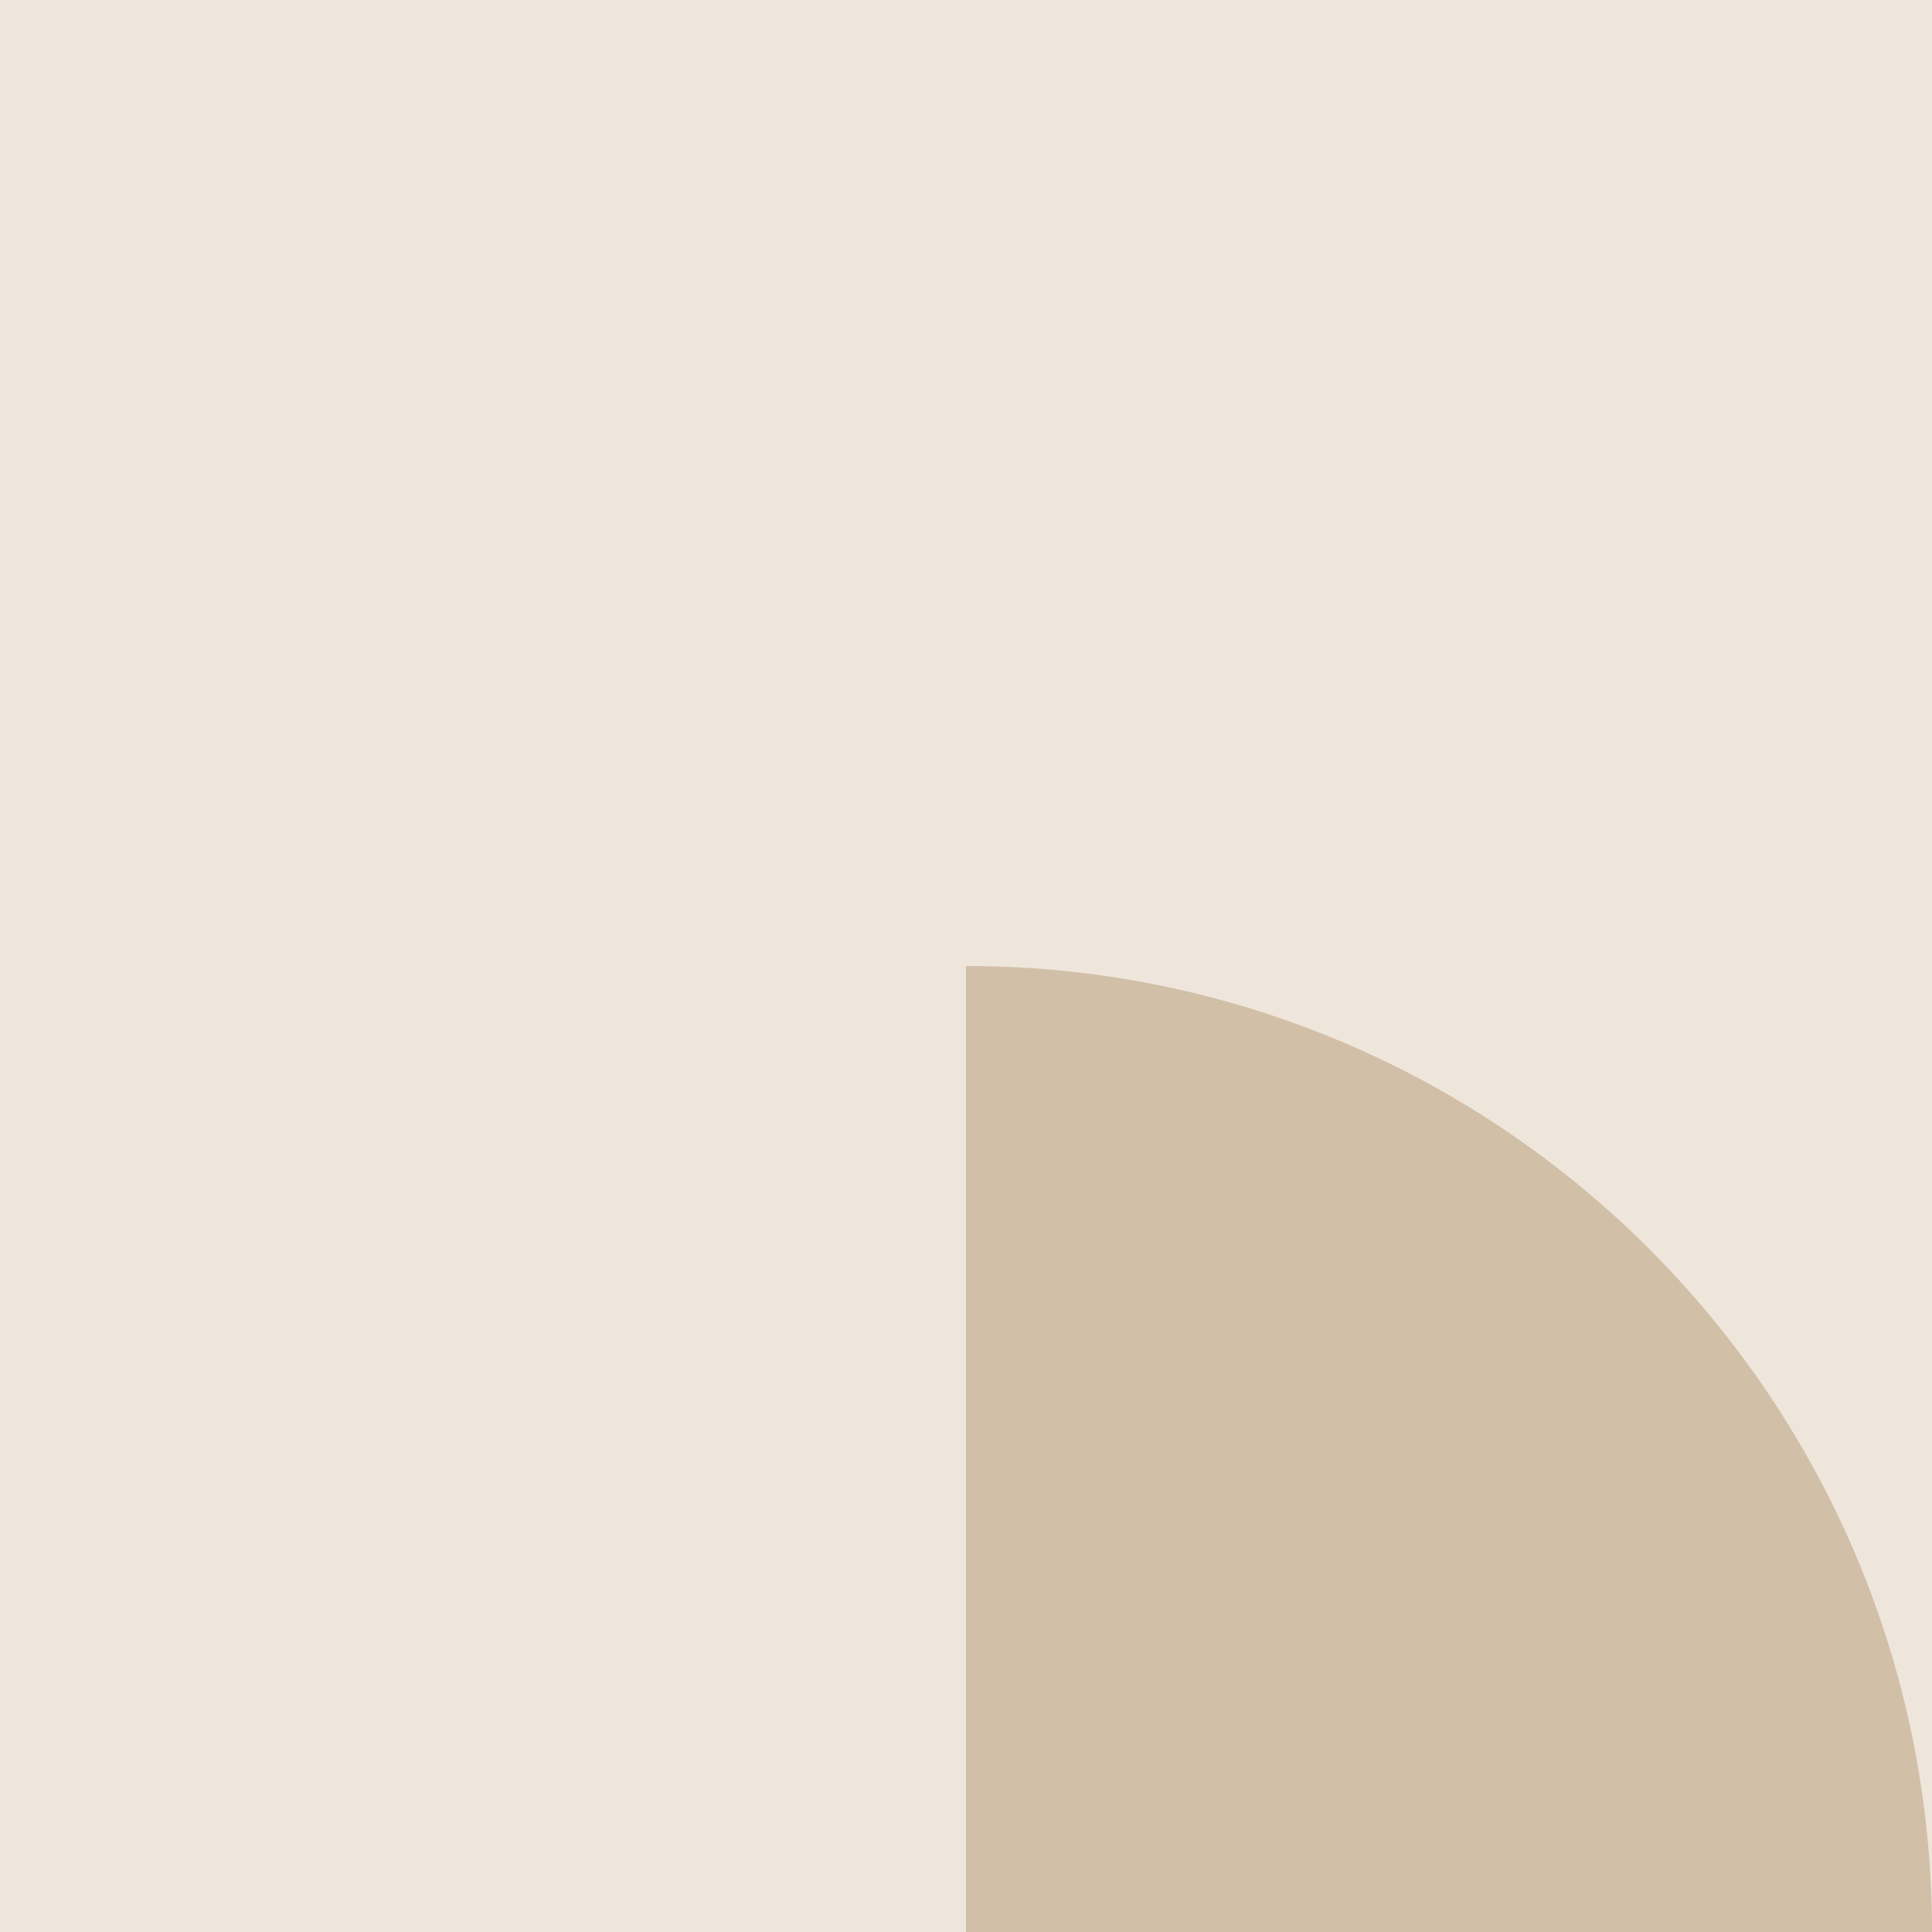 <?xml version="1.0" encoding="utf-8"?>
<!-- Generator: Adobe Illustrator 28.3.0, SVG Export Plug-In . SVG Version: 6.00 Build 0)  -->
<svg version="1.1" id="Ebene_1" xmlns="http://www.w3.org/2000/svg" xmlns:xlink="http://www.w3.org/1999/xlink" x="0px" y="0px"
	 viewBox="0 0 240 240" style="enable-background:new 0 0 240 240;" xml:space="preserve">
<style type="text/css">
	.st0{fill:#FDEAF6;}
	.st1{fill:#FAD4EA;}
	.st2{fill:#800316;}
	.st3{fill:#D1BFA8;}
	.st4{fill:#EFE6DB;}
	.st5{fill:#D40B1A;}
	.st6{fill:#EEE6DB;}
</style>
<rect id="Rechteck_61" class="st4" width="240" height="240"/>
<path id="Pfad_72" class="st3" d="M240,240c0-66.3-53.7-120-120-120v120H240z"/>
</svg>
